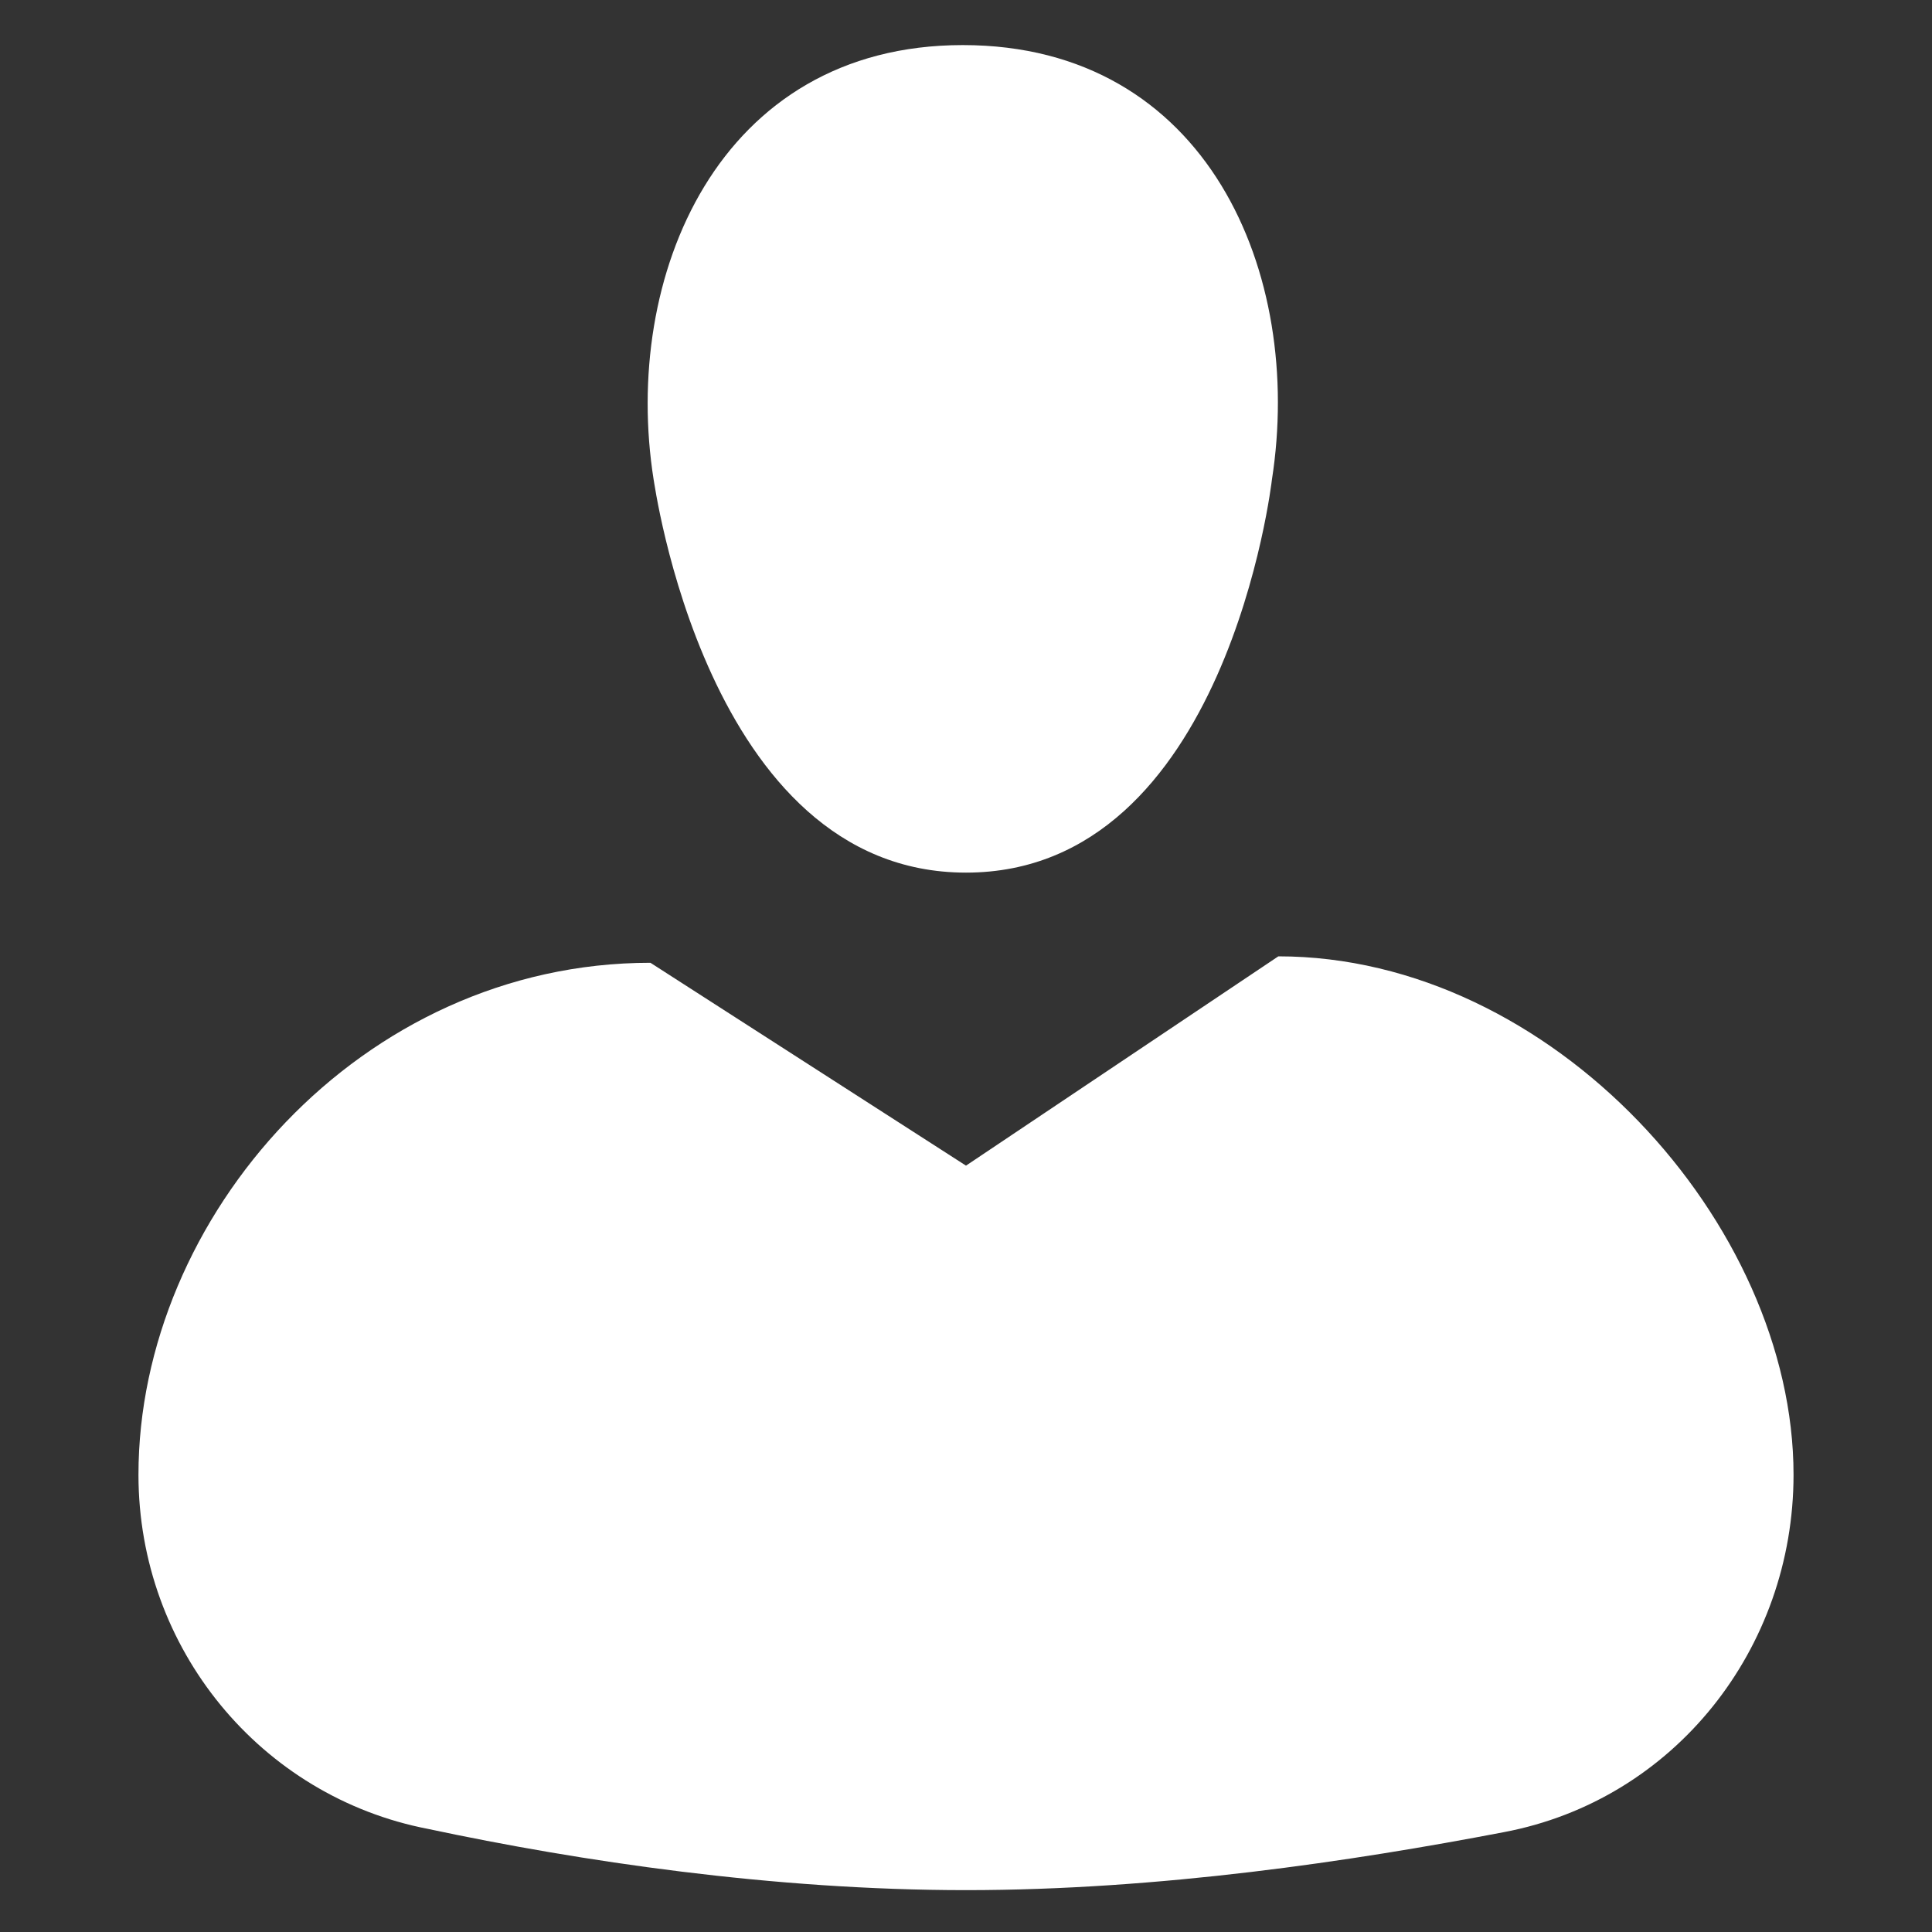 <?xml version="1.0" encoding="utf-8"?>
<!-- Generator: Adobe Illustrator 27.0.0, SVG Export Plug-In . SVG Version: 6.00 Build 0)  -->
<svg version="1.1" id="Layer_1" xmlns="http://www.w3.org/2000/svg" xmlns:xlink="http://www.w3.org/1999/xlink" x="0px" y="0px"
	 viewBox="0 0 60 60" style="enable-background:new 0 0 60 60;" xml:space="preserve">
<rect x="0" y="0" width="60" height="60" fill="#333333" stroke="none"/>
<style type="text/css">
	.st0{fill:#FFFFFF;}
</style>
<g>
	<path class="st0" d="M30,27.1c8.1,0,9.5-12.2,9.5-12.2c1-6.4-2-13.5-9.6-13.5c-7.6,0-10.6,7.2-9.6,13.5
		C20.3,14.8,21.9,27.1,30,27.1z"/>
	<path class="st0" d="M39.7,29.7L30,36.2l-9.8-6.3c-9,0-15.9,7.9-15.9,15.9v0c0,5.4,3.8,10,9,11C18,57.8,24,58.7,30,58.7
		c6,0,12-0.9,16.7-1.8c5.3-1,9-5.7,9-11.1v0C55.7,38,48.2,29.7,39.7,29.7z"/>
</g>
</svg>
